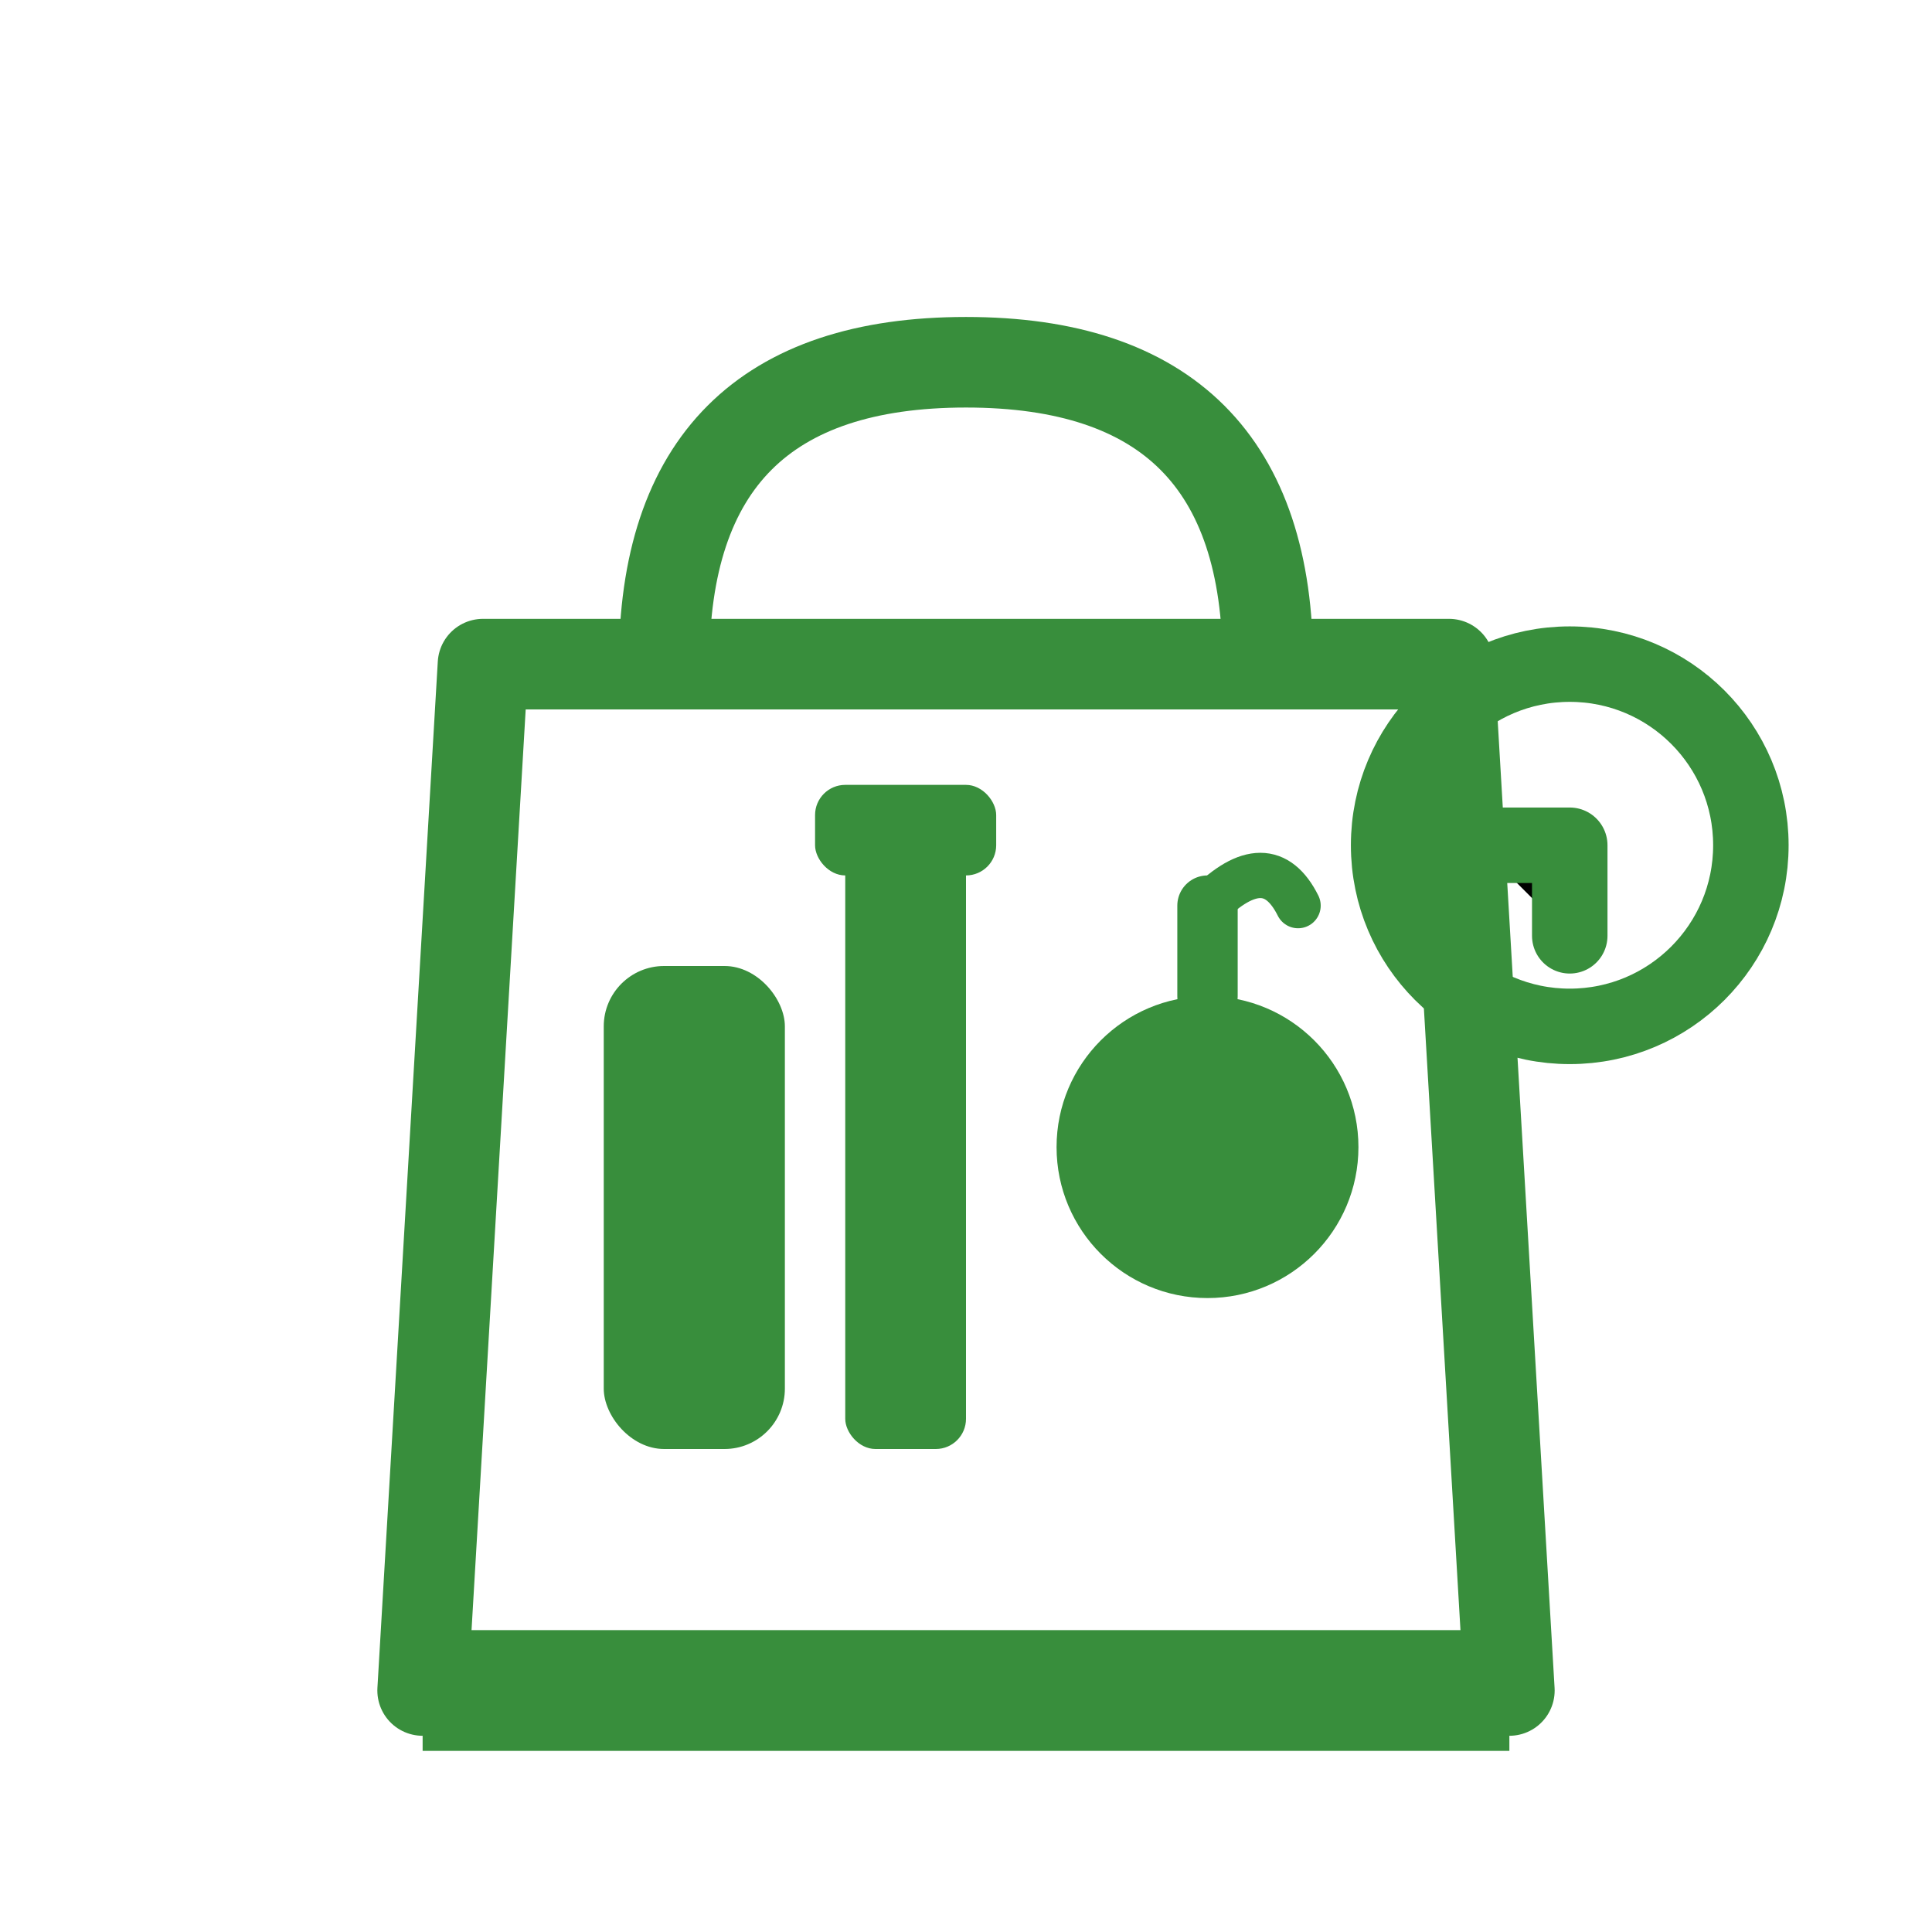 <svg xmlns="http://www.w3.org/2000/svg" viewBox="0 0 64 64" width="64" height="64">
  <!-- Einkaufen: Einkaufstasche mit Produkten -->
  <!-- Einkaufstasche -->
  <path d="M16 22 L14 56 L50 56 L48 22 Z" fill="none" stroke="#388e3c" stroke-width="3" stroke-linecap="round" stroke-linejoin="round"/>
  <rect x="14" y="54" width="36" height="4" fill="#388e3c"/>
  
  <!-- Henkel -->
  <path d="M22 22 Q22 12 32 12 Q42 12 42 22" fill="none" stroke="#388e3c" stroke-width="3" stroke-linecap="round"/>
  
  <!-- Produkte in der Tasche -->
  <!-- Brot/Baguette -->
  <rect x="20" y="32" width="6" height="16" rx="2" fill="#388e3c"/>
  
  <!-- Flasche -->
  <rect x="28" y="28" width="4" height="20" rx="1" fill="#388e3c"/>
  <rect x="27" y="26" width="6" height="3" rx="1" fill="#388e3c"/>
  
  <!-- Obst/Apfel -->
  <circle cx="40" cy="38" r="5" fill="#388e3c"/>
  <path d="M40 33 L40 30" stroke="#388e3c" stroke-width="2" stroke-linecap="round"/>
  <path d="M40 30 Q42 28 43 30" fill="none" stroke="#388e3c" stroke-width="1.5" stroke-linecap="round"/>
  
  <!-- Preis-Tag (optional) -->
  <circle cx="52" cy="28" r="6" fill="none" stroke="#388e3c" stroke-width="2.5"/>
  <path d="M49 28 L52 28 L52 31" stroke="#388e3c" stroke-width="2.5" stroke-linecap="round" stroke-linejoin="round"/>
</svg>


